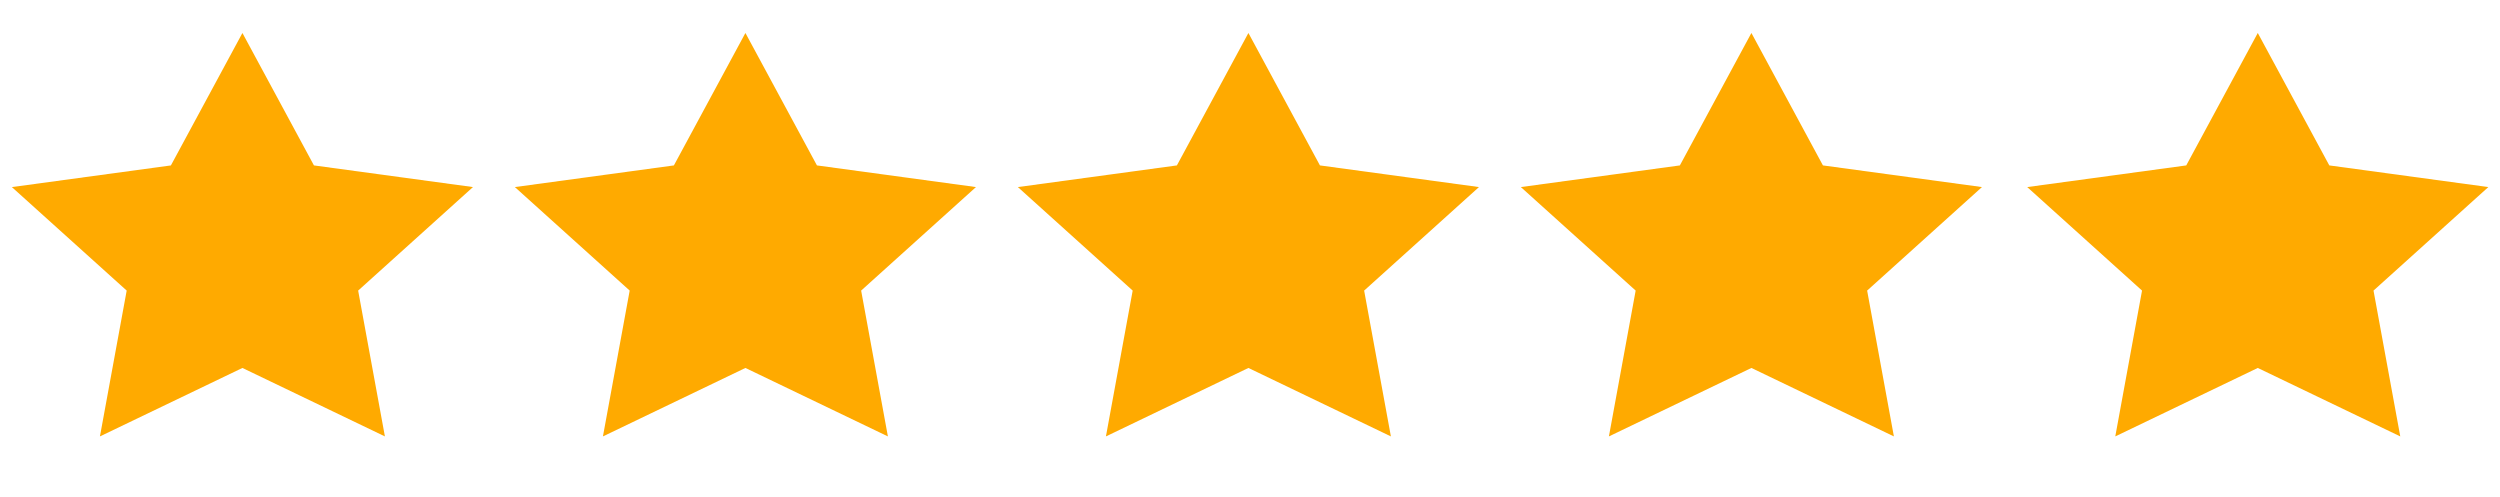 <svg xmlns="http://www.w3.org/2000/svg" width="151" height="30" fill="none" xmlns:v="https://vecta.io/nano"><g fill="#fa0"><path d="M14.642 1.992l4.32 7.999 9.605 1.308-6.935 6.252 1.616 8.808-8.606-4.135-8.606 4.135 1.616-8.808L.717 11.3l9.605-1.308 4.32-7.999z"/><use href="#B"/><use href="#B" x="30.381"/><use href="#C"/><use href="#C" x="30.585"/></g><defs ><path id="B" d="M45.023 1.992l4.32 7.999 9.605 1.308-6.935 6.252 1.616 8.808-8.606-4.135-8.606 4.135 1.616-8.808-6.935-6.252 9.605-1.308 4.32-7.999z"/><path id="C" d="M105.785 1.992l4.32 7.999 9.605 1.308-6.935 6.252 1.616 8.808-8.606-4.135-8.607 4.135 1.616-8.808-6.935-6.252 9.605-1.308 4.321-7.999z"/></defs></svg>
